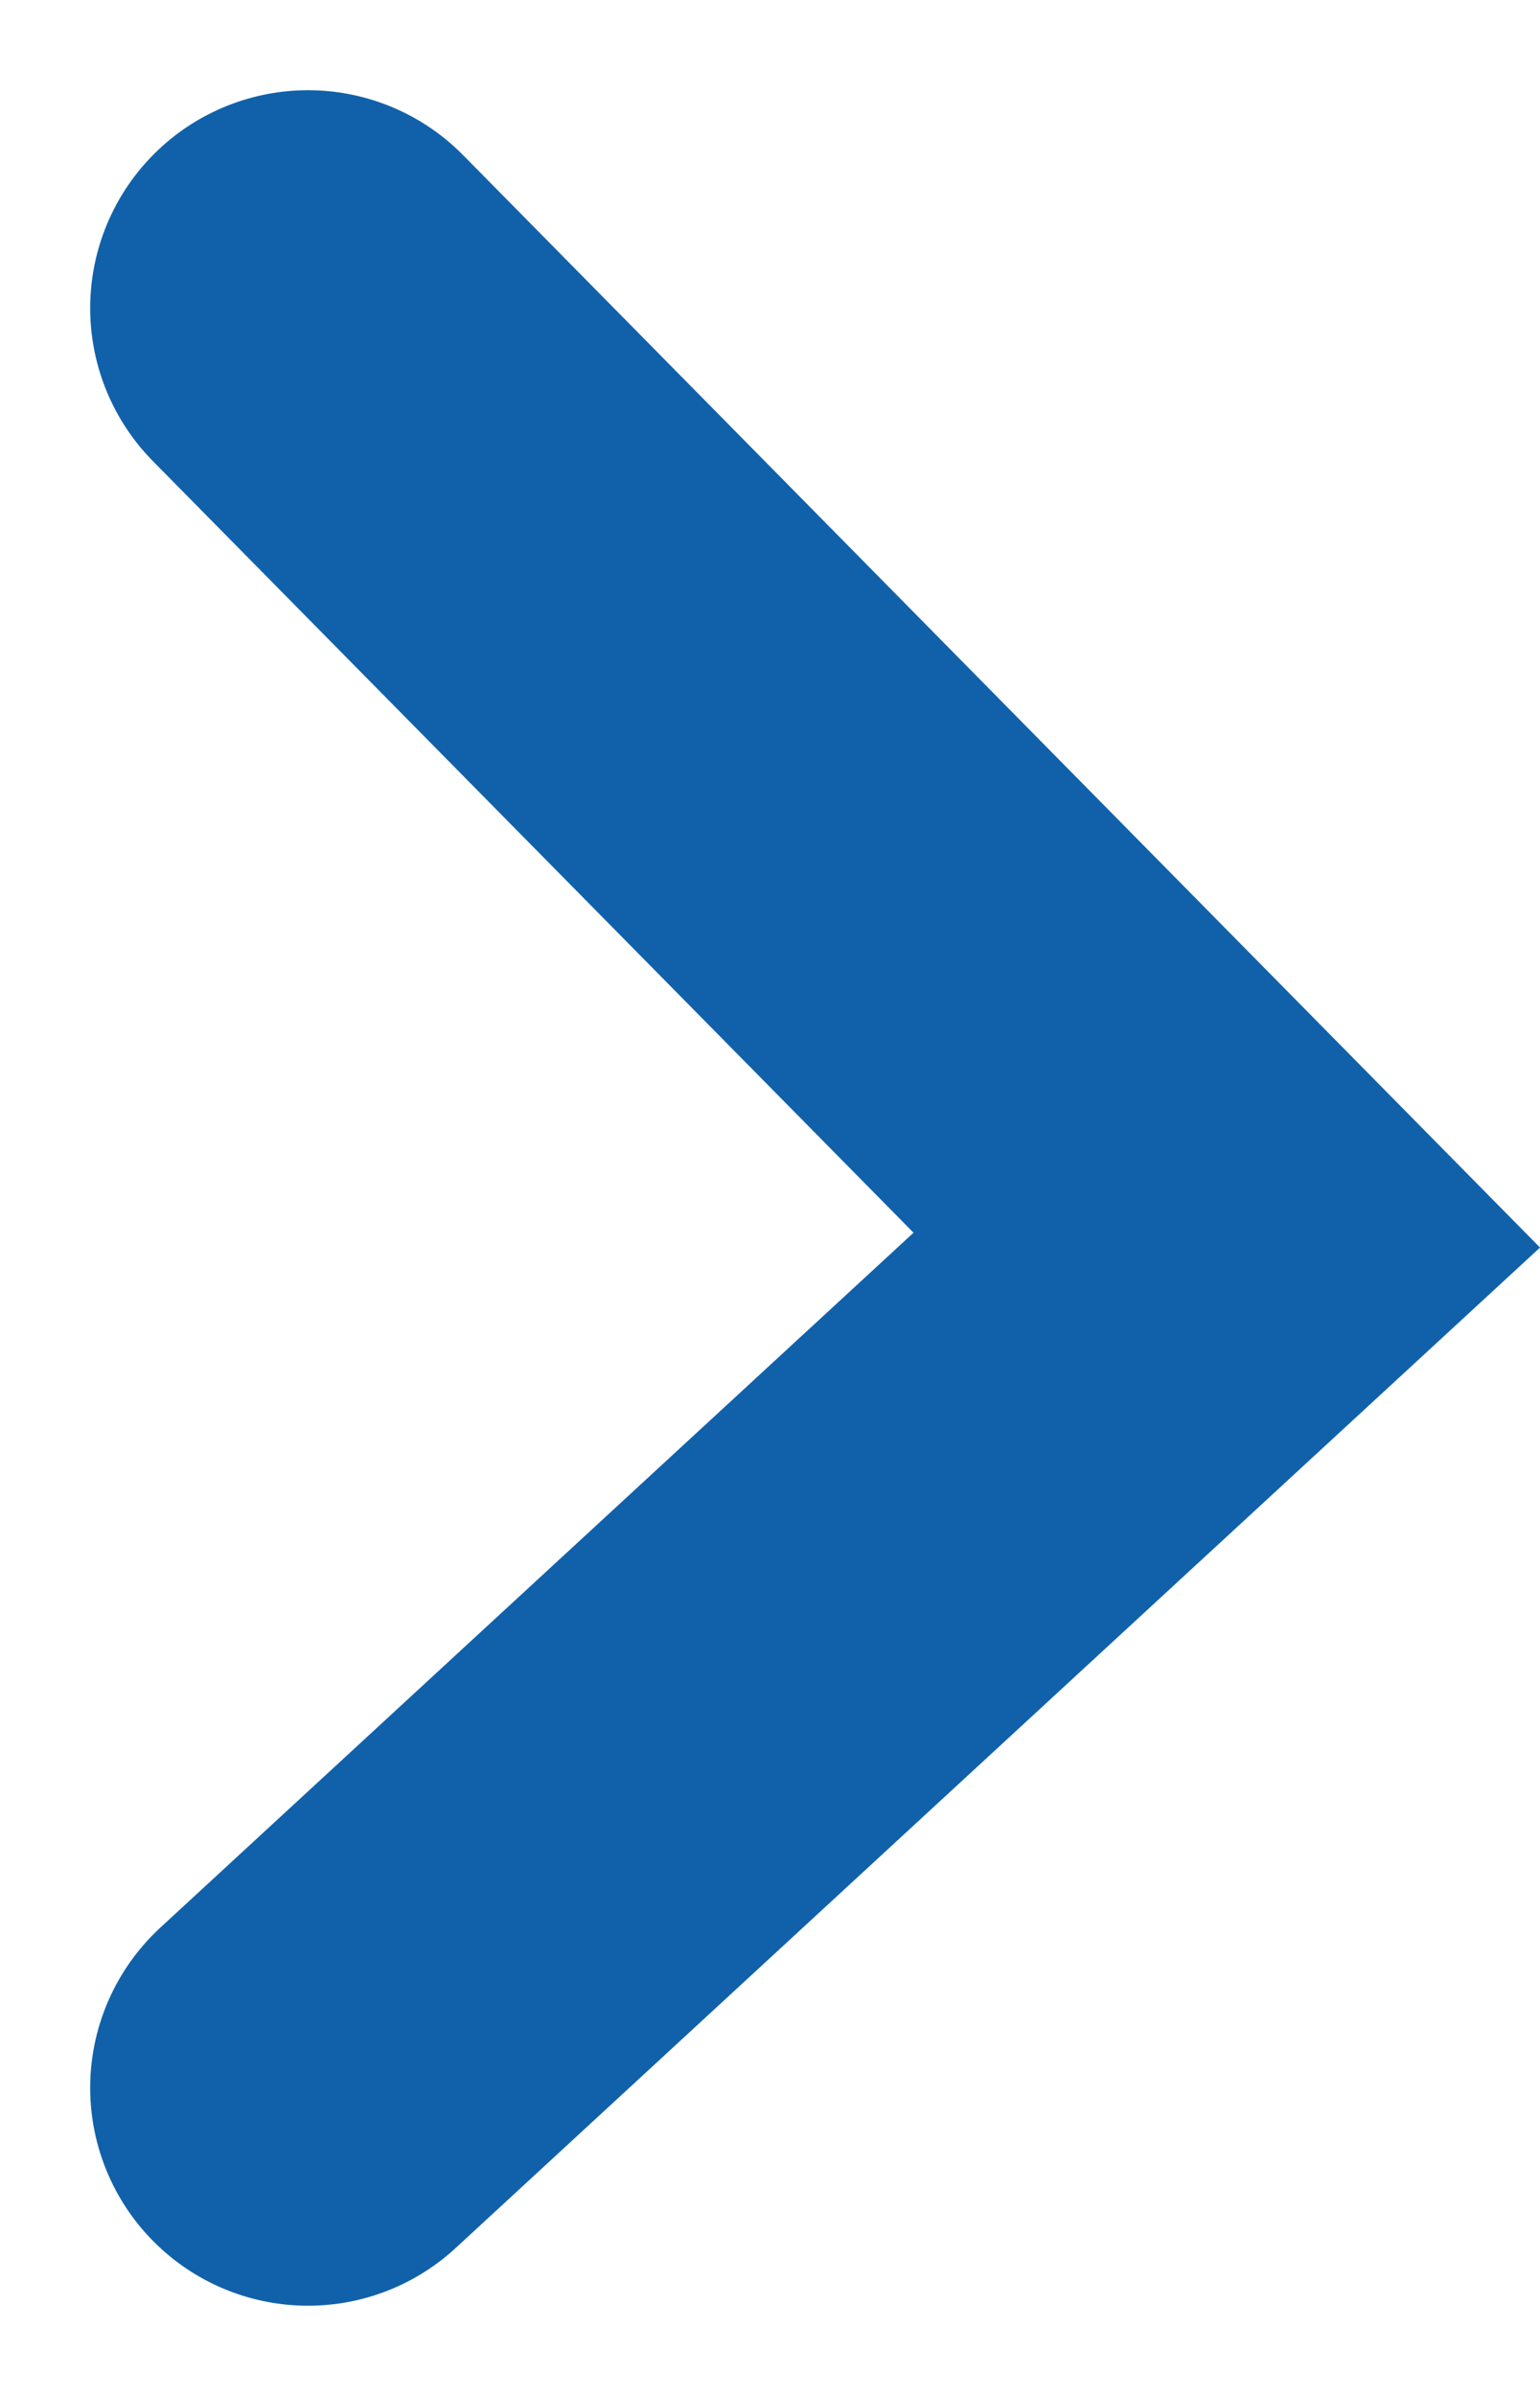 <svg xmlns="http://www.w3.org/2000/svg" width="7.07" height="10.994" viewBox="0 0 7.07 10.994">
  <path id="Arrow_Icon" data-name="Arrow Icon" d="M3333.63,7043.5l3.89,4.218,4.277-4.218" transform="translate(-7042.086 3343.211) rotate(-90)" fill="none" stroke="#1161aa" stroke-linecap="round" stroke-width="2"/>
</svg>
